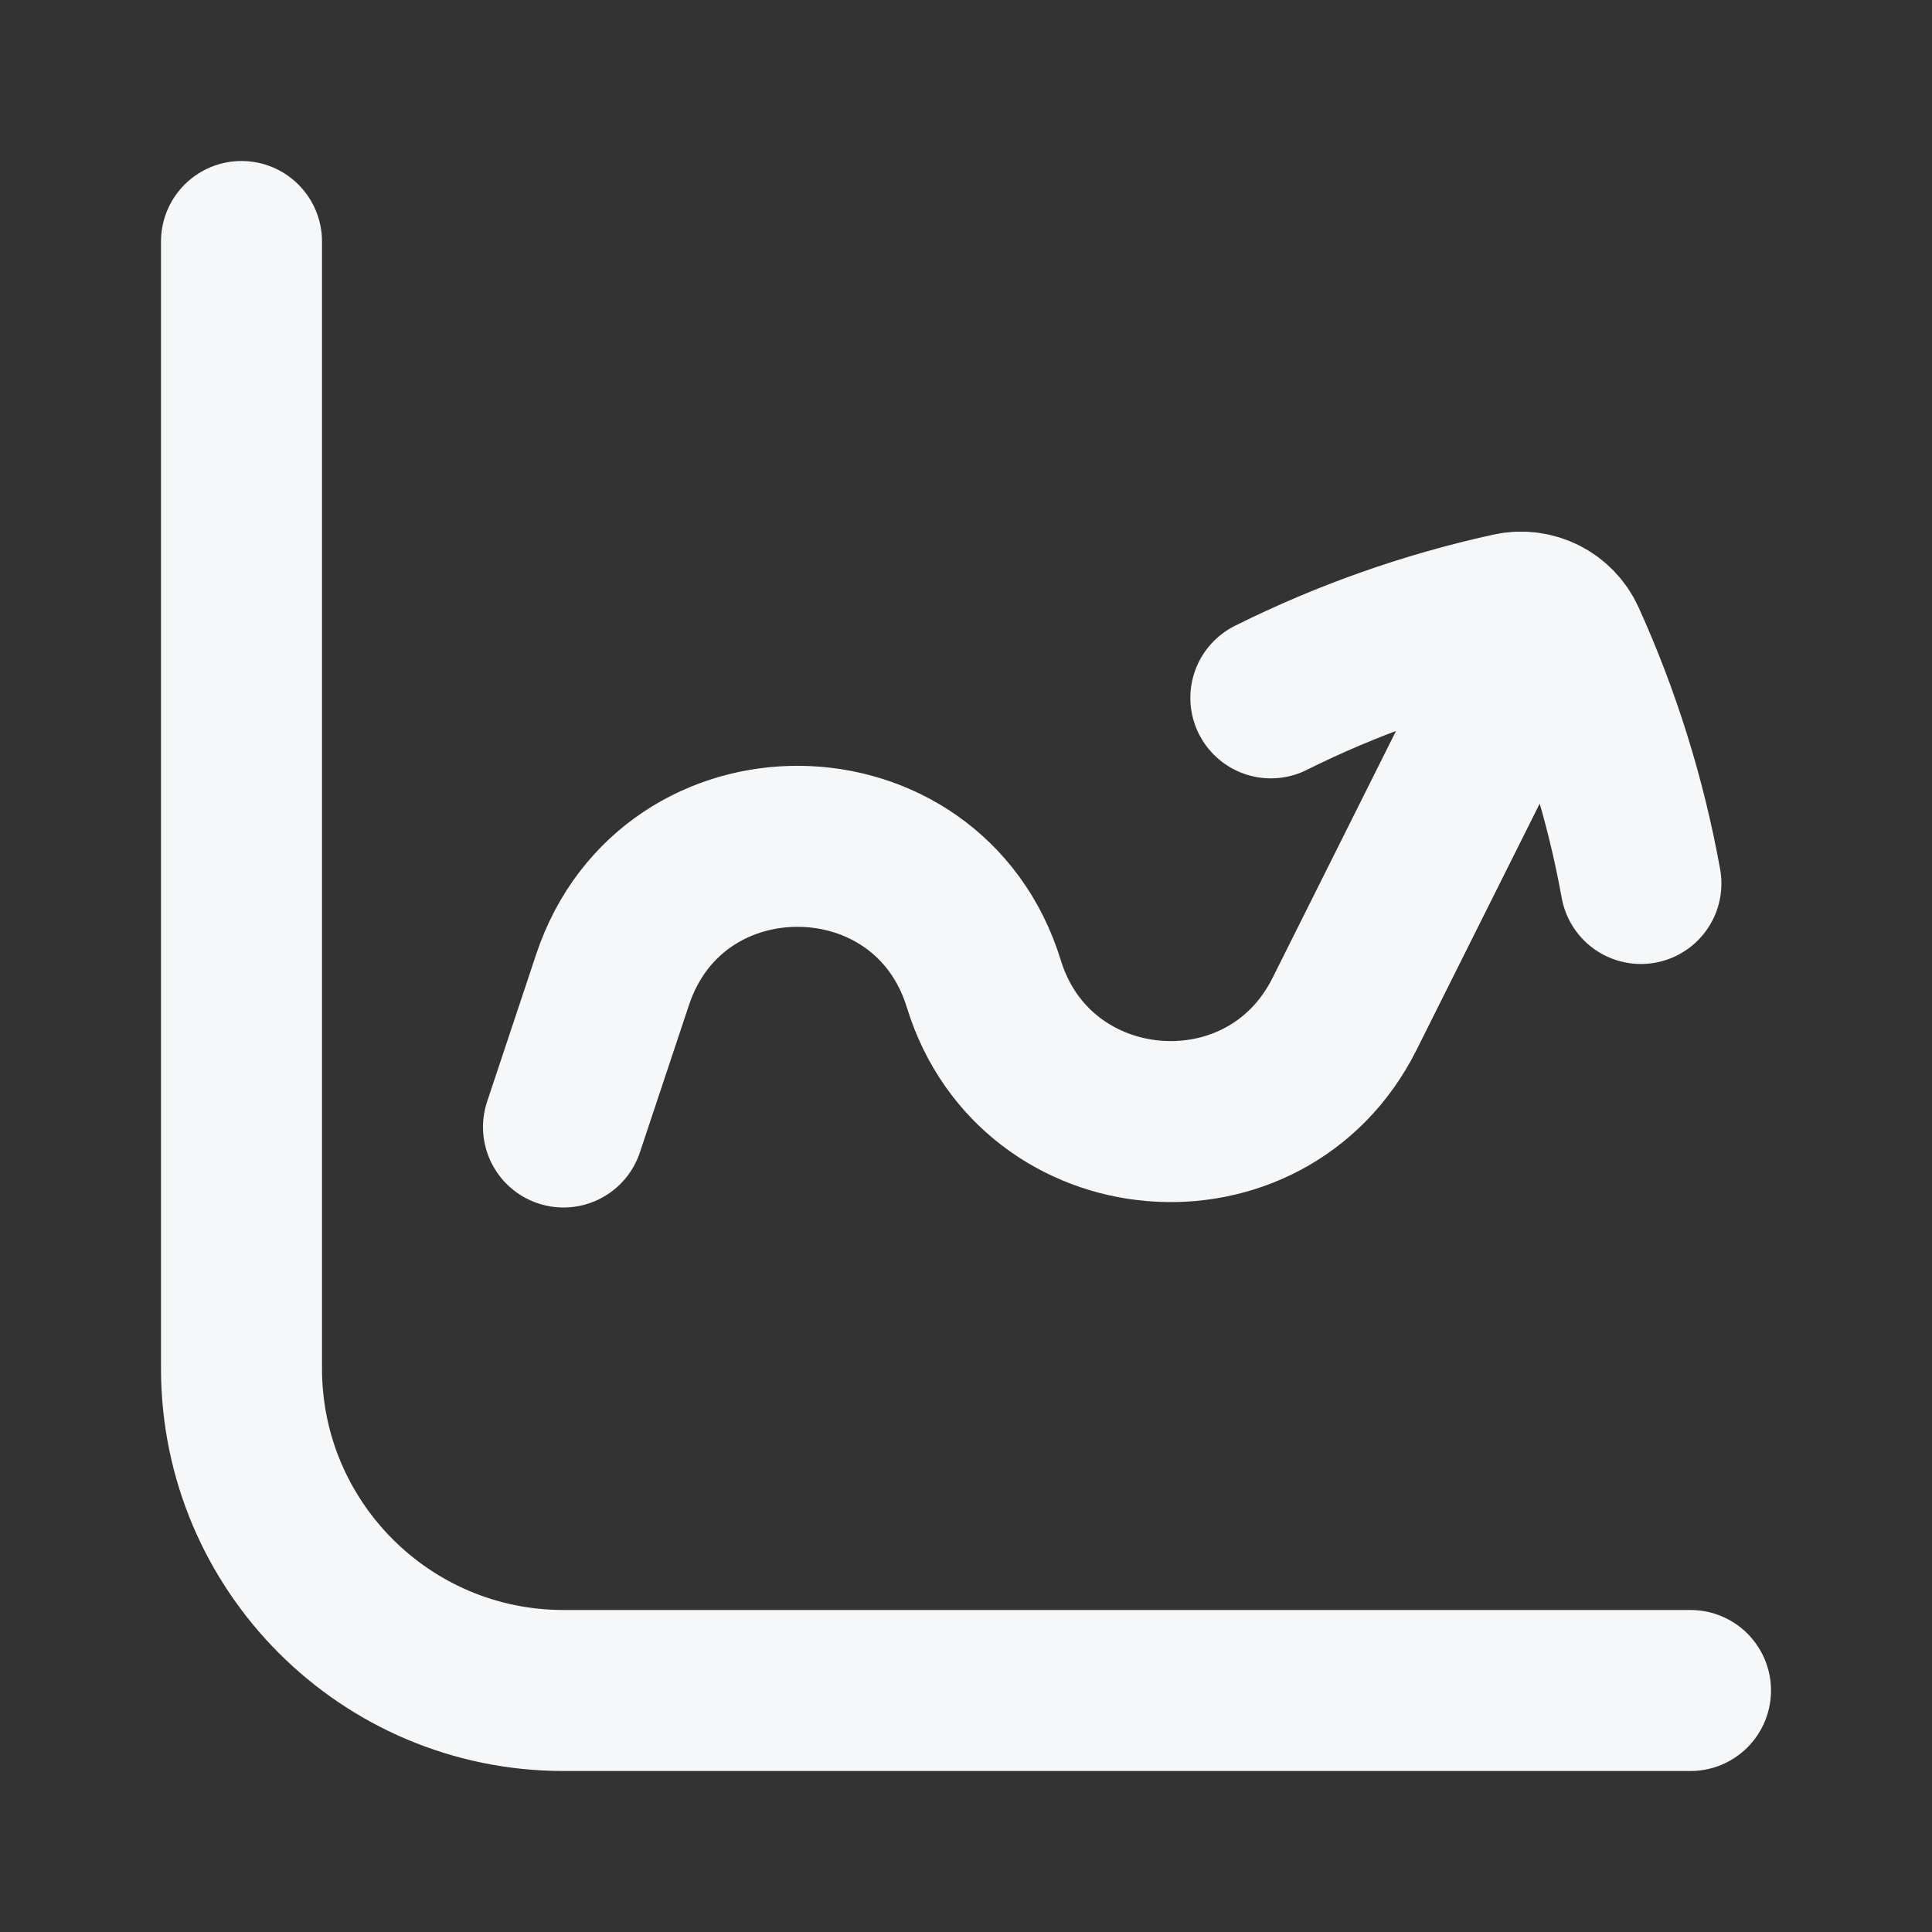 <svg width="24" height="24" viewBox="0 0 24 24" fill="none" xmlns="http://www.w3.org/2000/svg">
<rect x="0" y="0" width="24" height="24" fill="#333333" stroke="none"/>
<path d="M21 21H7C4.791 21 3 19.209 3 17V3M7 14L7.61 12.169C8.355 9.934 11.53 9.971 12.222 12.223C12.865 14.311 15.726 14.548 16.703 12.594L19.166 7.668M19.166 7.668C19.286 7.728 19.387 7.829 19.445 7.959C19.881 8.921 20.196 9.934 20.384 10.975M19.166 7.668C19.046 7.608 18.905 7.587 18.766 7.618C17.734 7.844 16.733 8.197 15.787 8.669" stroke="#F6F7F8" stroke-width="2" stroke-linecap="round" stroke-linejoin="round"/>
</svg>
